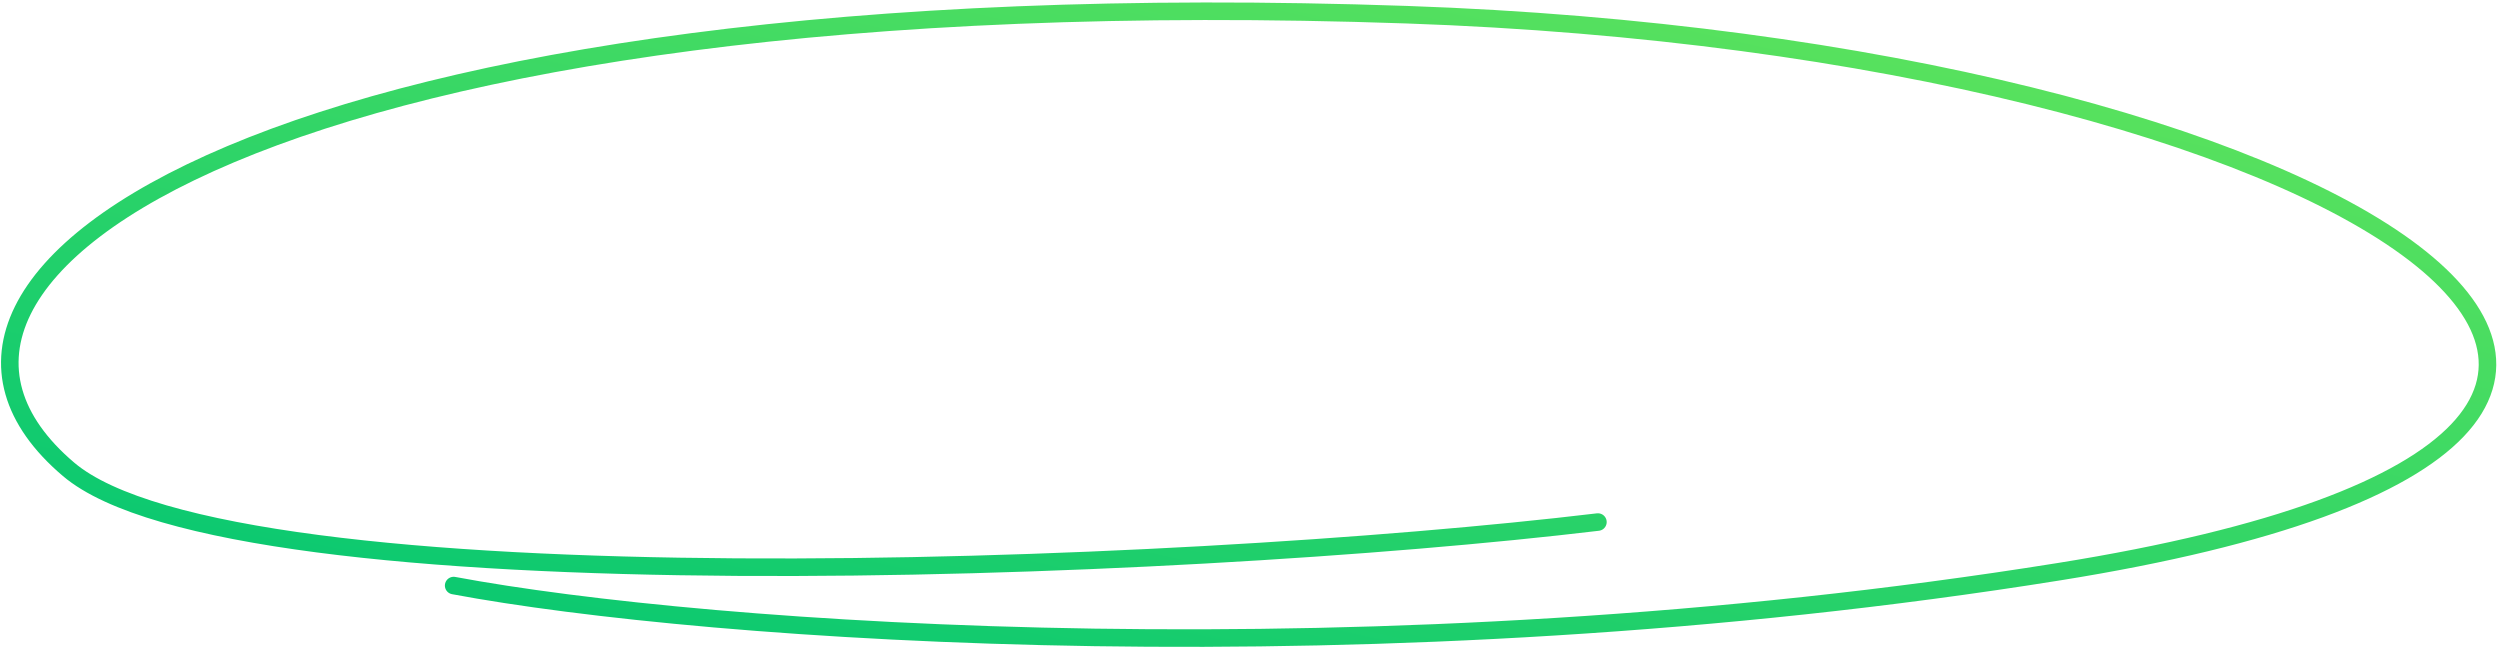 <?xml version="1.0" encoding="UTF-8"?> <svg xmlns="http://www.w3.org/2000/svg" width="570" height="148" viewBox="0 0 570 148" fill="none"><path d="M364.325 119.028C267.941 130.561 53.228 138.91 15.625 107.001C-36.877 62.448 65.07 -5.495 320.722 3.35C536.249 10.807 668 98.5 469.516 130.333C313.65 155.332 160.839 144.265 103.433 133.508" stroke="url(#paint0_linear_2397_21127)" stroke-width="4" stroke-linecap="round" stroke-linejoin="round"></path><defs><linearGradient id="paint0_linear_2397_21127" x1="150.314" y1="178.176" x2="220.104" y2="-132.678" gradientUnits="userSpaceOnUse"><stop stop-color="#00C573"></stop><stop offset="0.698" stop-color="#57E15E"></stop></linearGradient></defs></svg> 